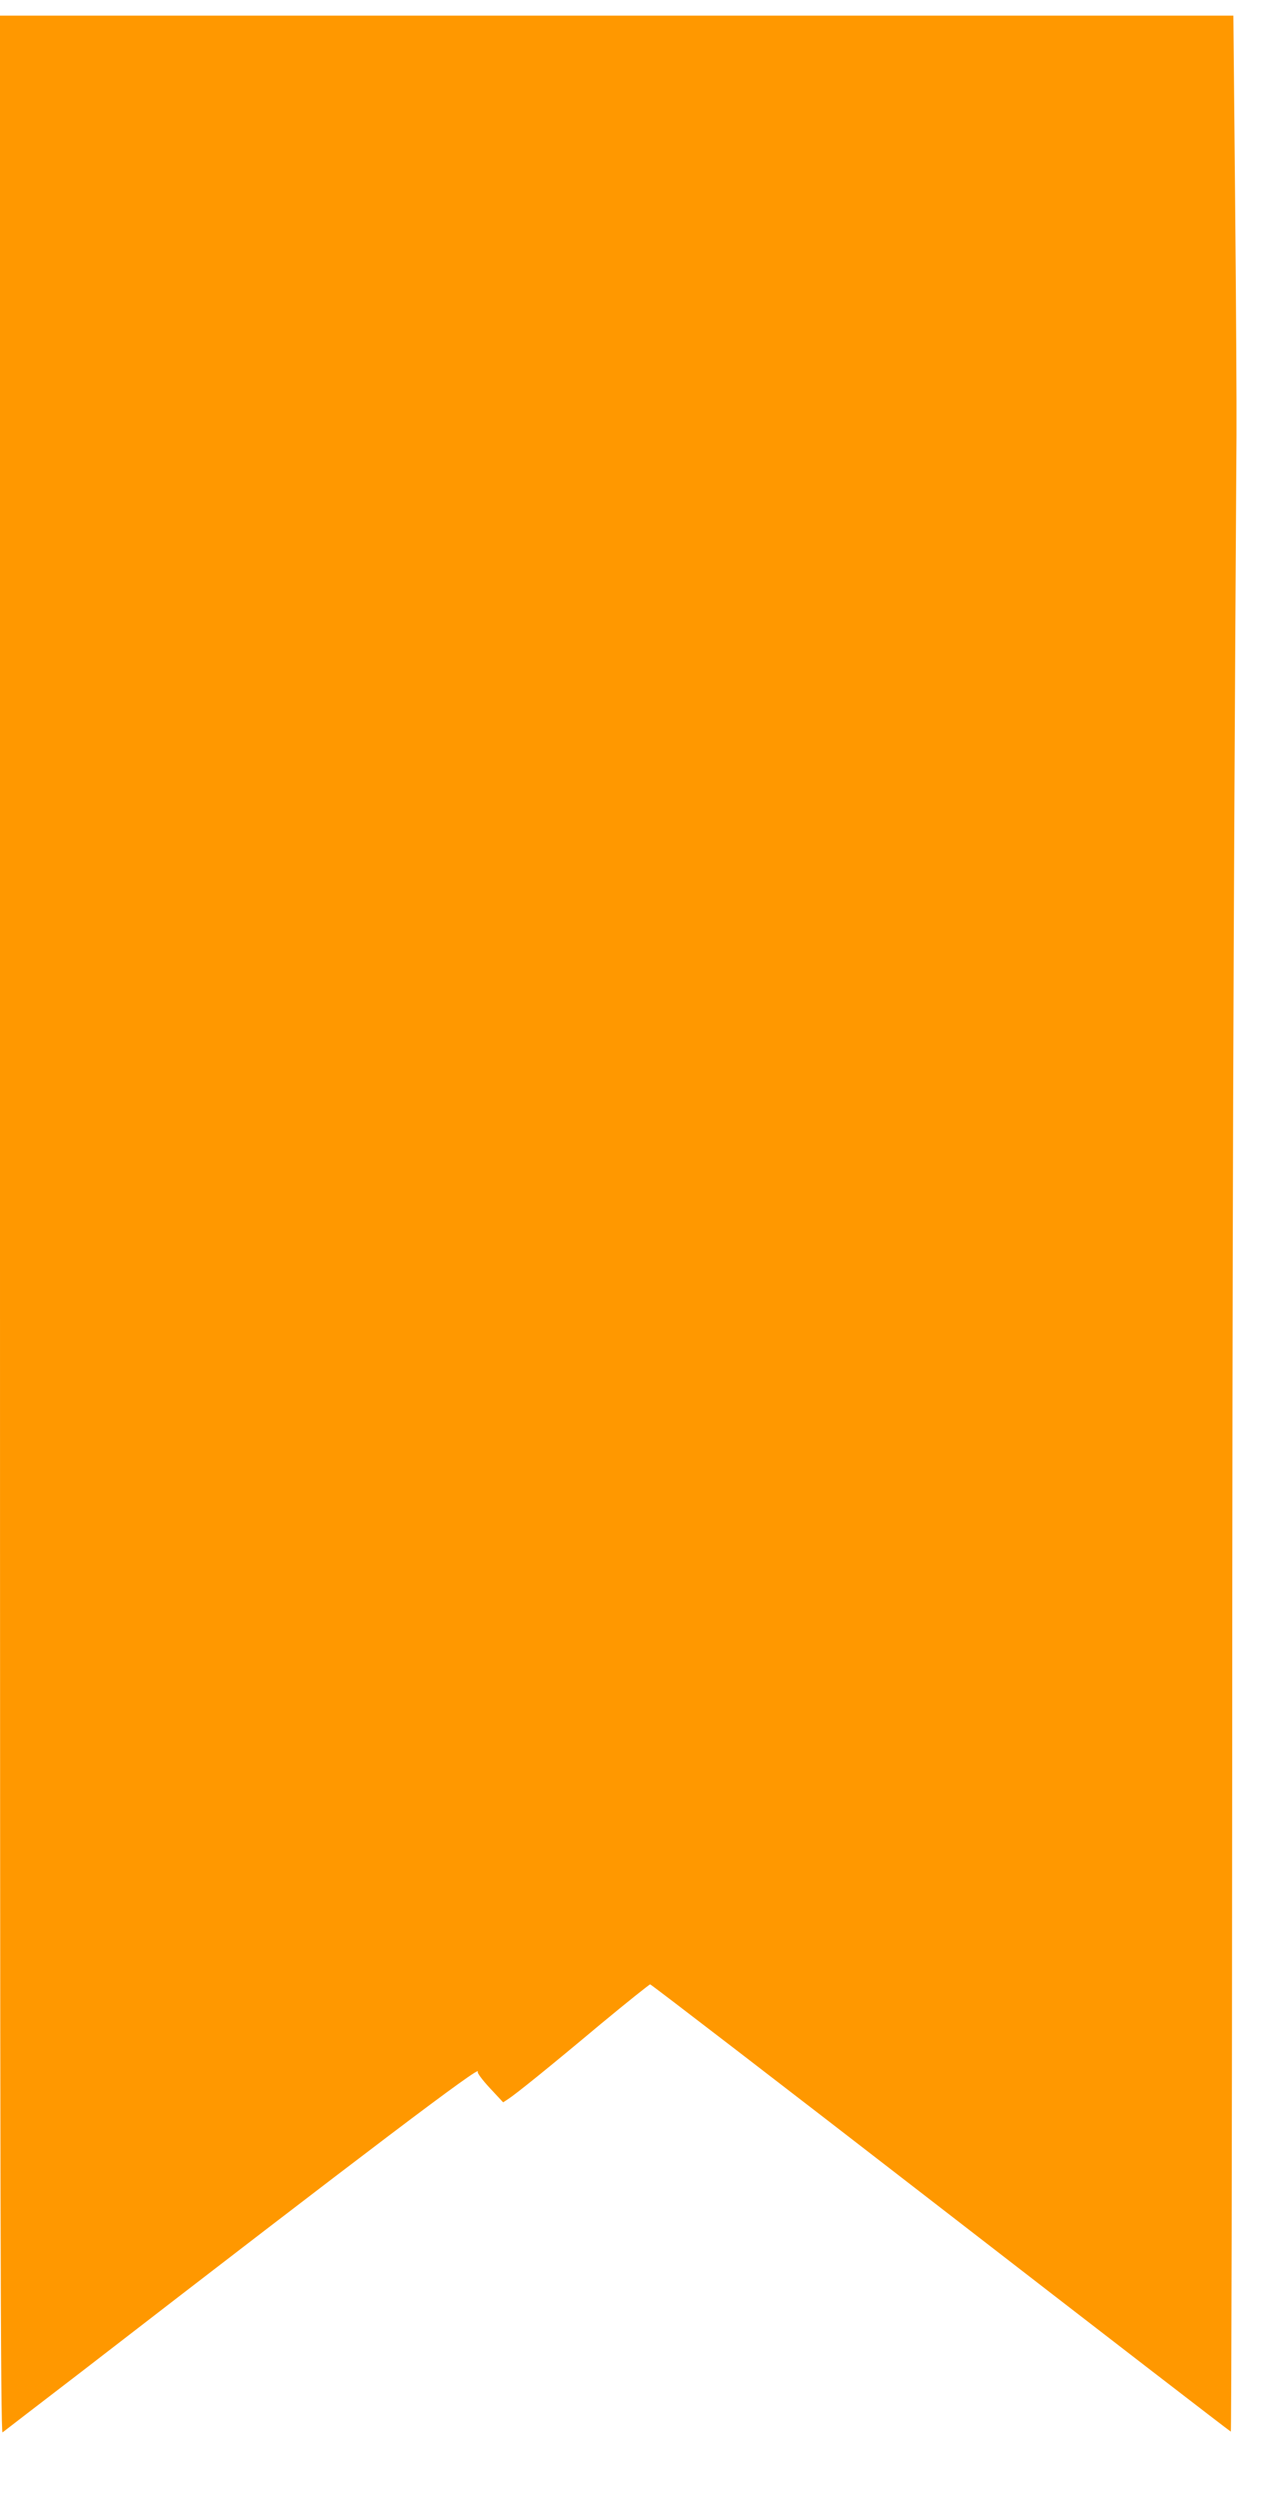 <?xml version="1.0" standalone="no"?>
<!DOCTYPE svg PUBLIC "-//W3C//DTD SVG 20010904//EN"
 "http://www.w3.org/TR/2001/REC-SVG-20010904/DTD/svg10.dtd">
<svg version="1.0" xmlns="http://www.w3.org/2000/svg"
 width="652pt" height="1280pt" viewBox="0 0 652 1280"
 preserveAspectRatio="xMidYMid meet">
<g transform="translate(0,1280) scale(0.1,-0.1)"
fill="#ff9800" stroke="none">
<path d="M0 6529 c0 -4949 3 -6189 13 -6183 6 5 187 144 402 309 1473 1138
2058 1580 2032 1538 -4 -6 24 -43 62 -84 l68 -73 26 17 c40 26 204 158 475
385 134 111 248 202 252 202 5 0 675 -515 1489 -1145 814 -630 1482 -1145
1485 -1145 3 0 6 1520 7 3378 1 2839 5 4081 22 6842 1 140 -2 681 -7 1203 l-9
947 -3158 0 -3159 0 0 -6191z"/>
</g>
</svg>
